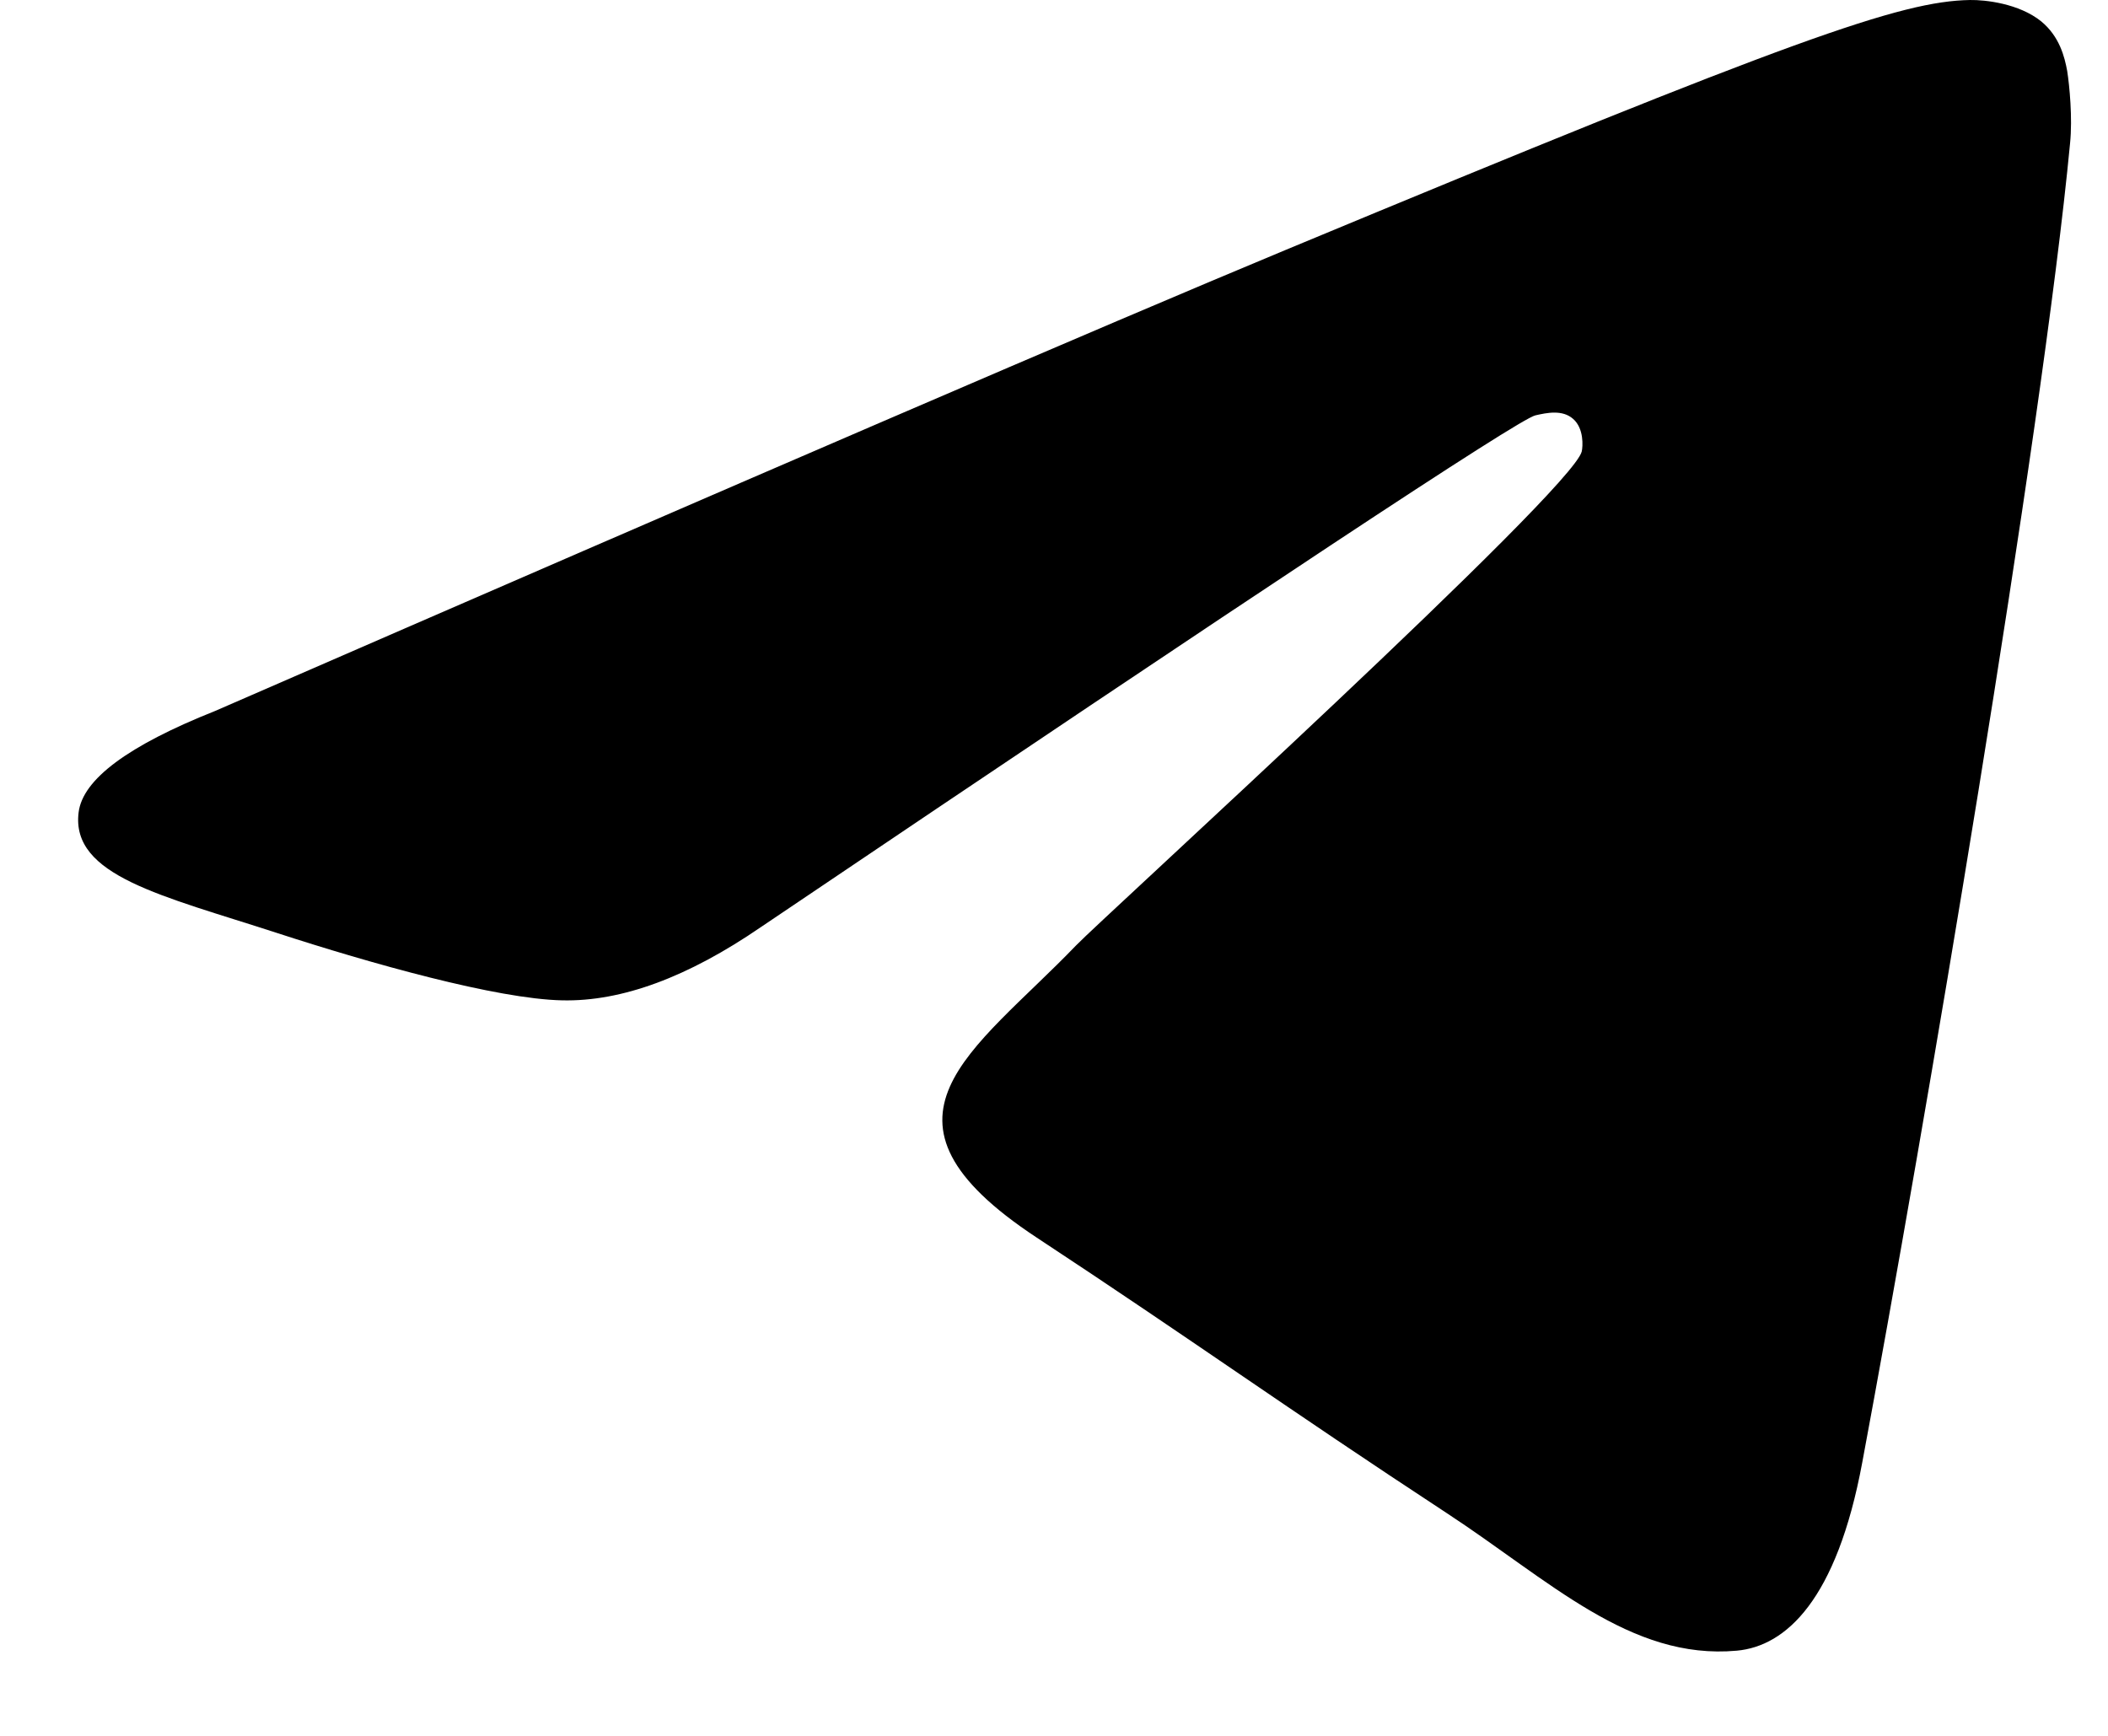 <svg width="17" height="14" viewBox="0 0 17 14" fill="none" xmlns="http://www.w3.org/2000/svg">
<path d="M1.735 5.734C6.05 3.855 8.927 2.615 10.365 2.017C14.476 0.307 15.33 0.01 15.887 8.7179e-05C16.01 -0.002 16.282 0.028 16.461 0.172C16.609 0.294 16.65 0.458 16.671 0.573C16.689 0.688 16.715 0.951 16.694 1.156C16.472 3.496 15.508 9.175 15.018 11.796C14.812 12.905 14.402 13.277 14.007 13.313C13.147 13.392 12.495 12.745 11.662 12.2C10.36 11.346 9.625 10.814 8.36 9.981C6.899 9.018 7.847 8.489 8.679 7.624C8.897 7.398 12.684 3.953 12.756 3.641C12.765 3.602 12.775 3.456 12.687 3.379C12.601 3.302 12.474 3.329 12.382 3.35C12.25 3.379 10.171 4.755 6.138 7.476C5.548 7.881 5.014 8.079 4.533 8.068C4.006 8.057 2.988 7.77 2.232 7.524C1.307 7.223 0.57 7.064 0.634 6.552C0.667 6.285 1.034 6.013 1.735 5.734Z" fill="black"/>
</svg>
